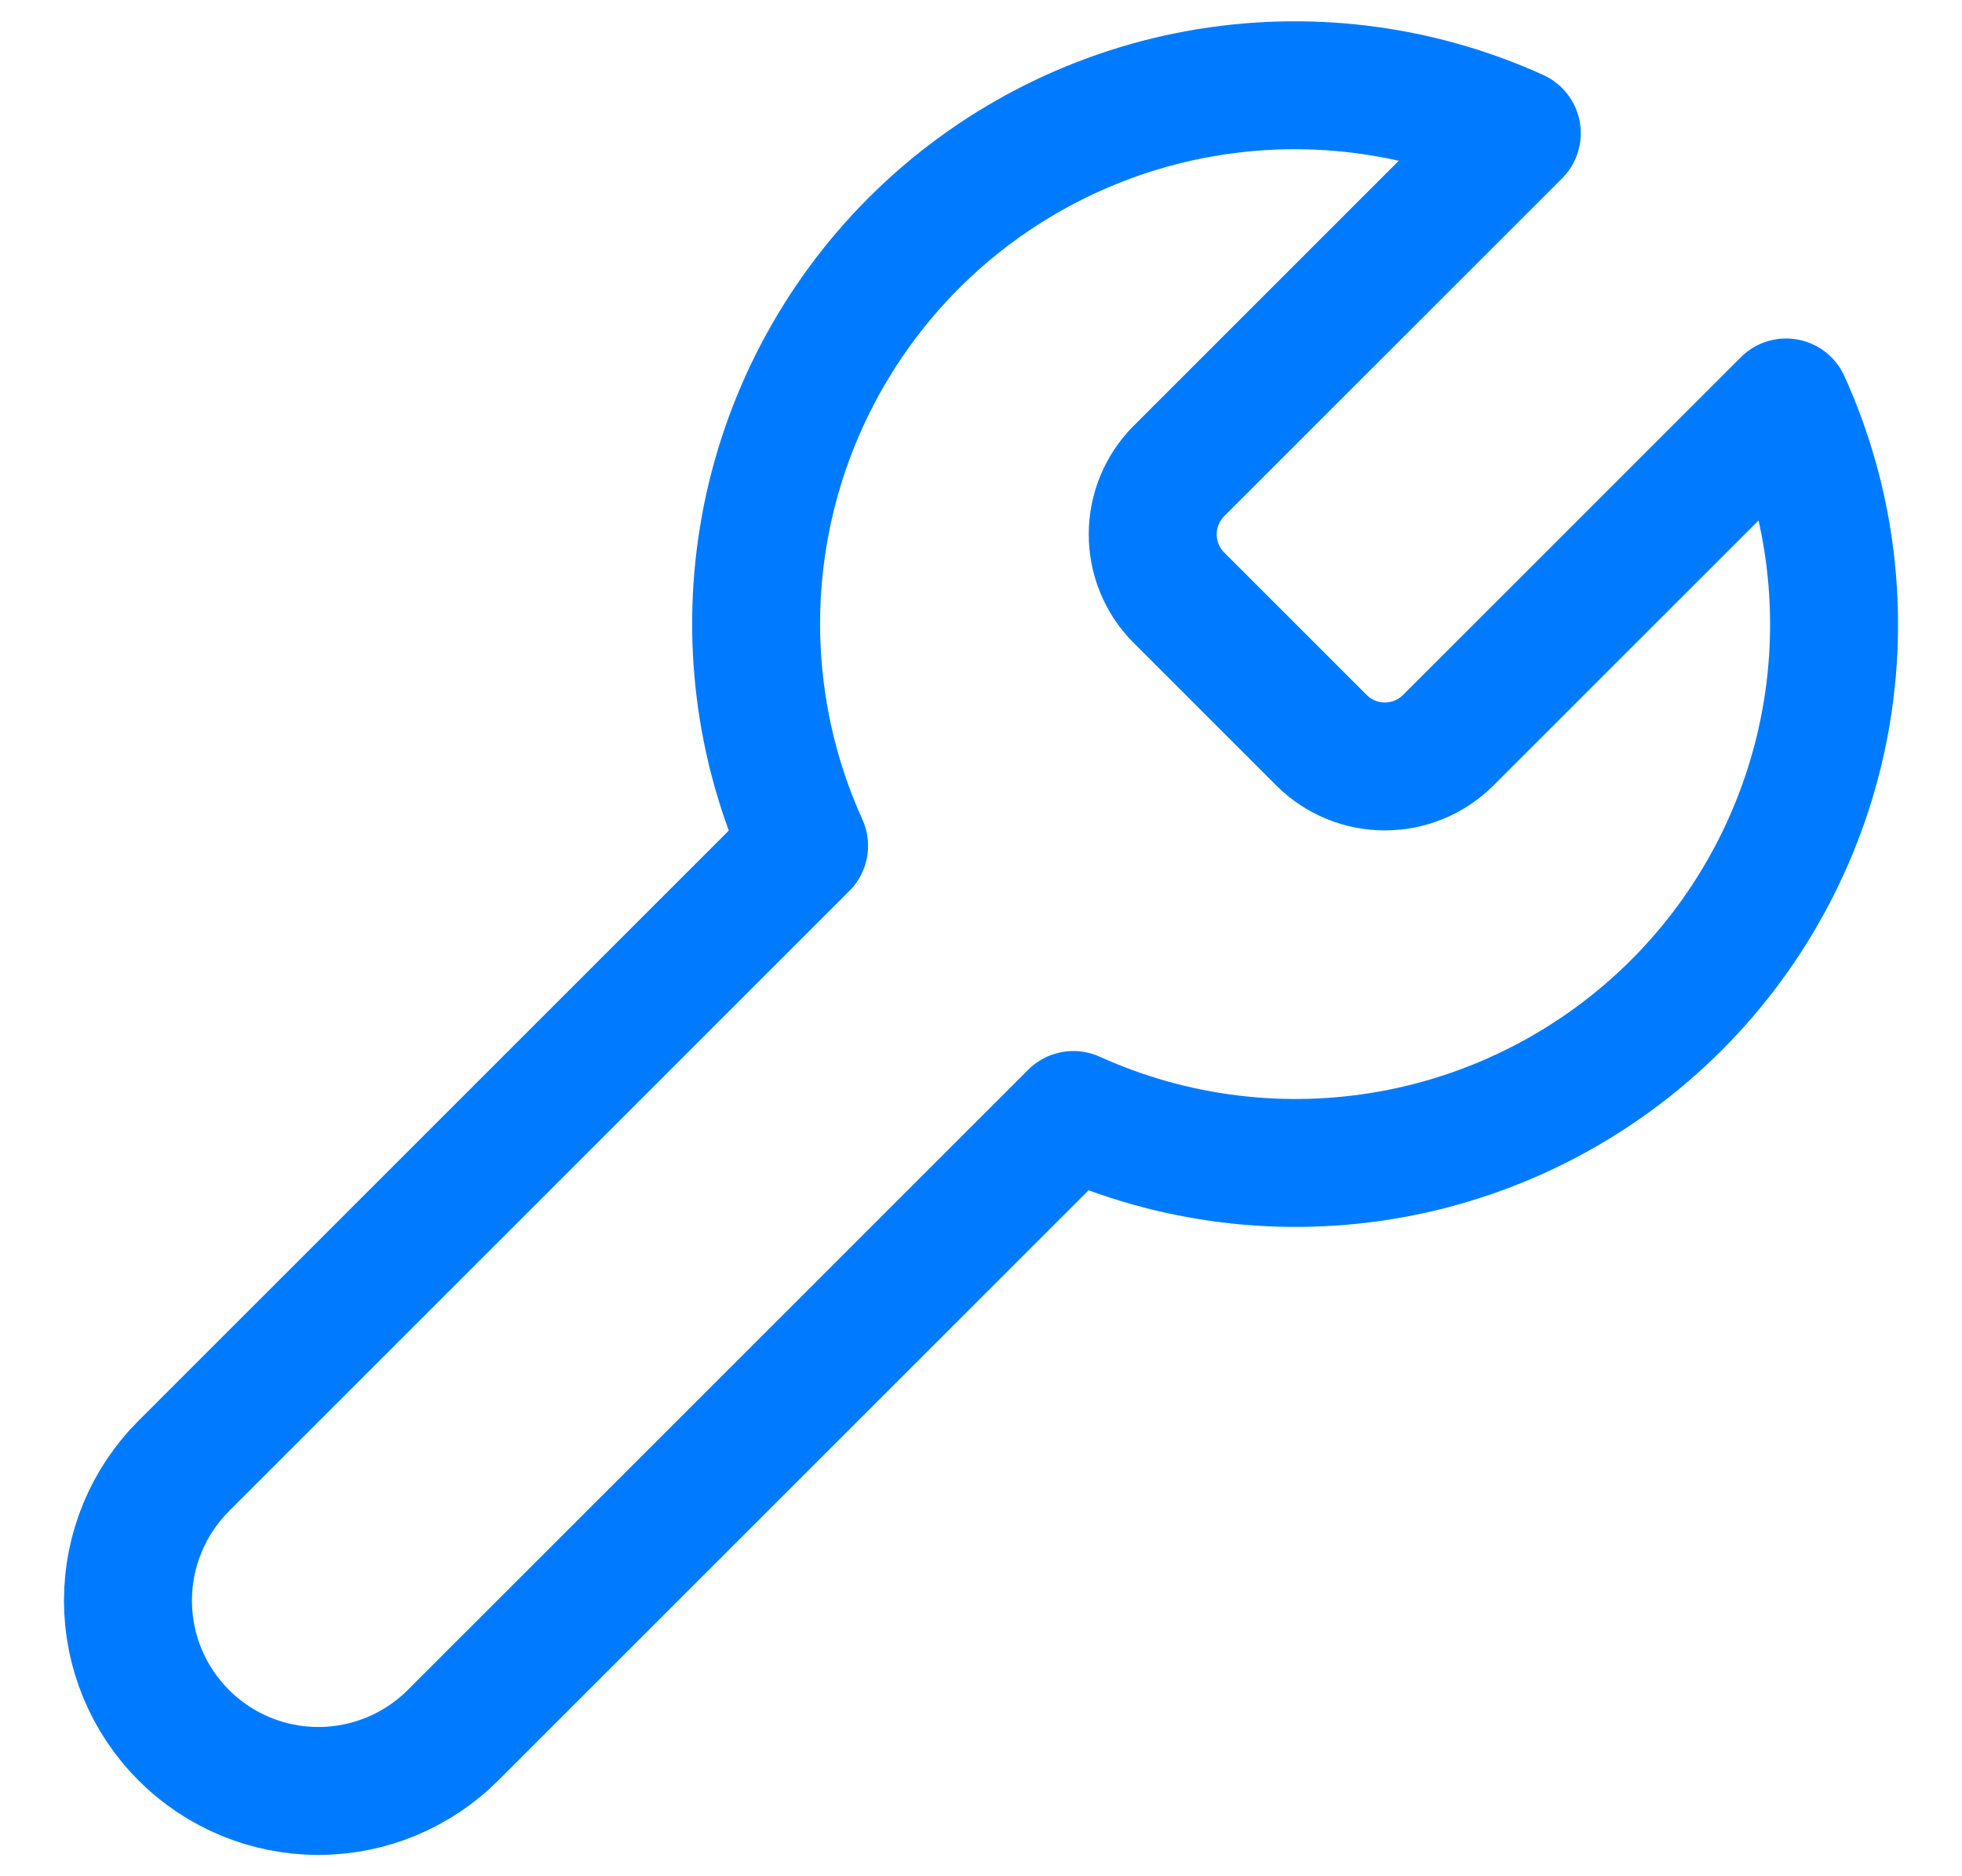 <svg width="23" height="22" viewBox="0 0 23 22" fill="none" xmlns="http://www.w3.org/2000/svg">
<path d="M13.814 5.529C13.621 5.726 13.513 5.99 13.513 6.266C13.513 6.541 13.621 6.806 13.814 7.002L15.498 8.686C15.694 8.879 15.959 8.987 16.234 8.987C16.51 8.987 16.774 8.879 16.971 8.686L20.938 4.719C21.468 5.888 21.628 7.191 21.398 8.454C21.168 9.716 20.558 10.879 19.651 11.787C18.743 12.694 17.58 13.304 16.318 13.534C15.055 13.764 13.752 13.604 12.583 13.074L5.311 20.346C4.892 20.765 4.324 21 3.732 21C3.14 21 2.572 20.765 2.154 20.346C1.735 19.927 1.5 19.36 1.5 18.768C1.5 18.175 1.735 17.608 2.154 17.189L9.426 9.917C8.896 8.748 8.736 7.445 8.966 6.182C9.196 4.92 9.806 3.757 10.713 2.849C11.621 1.942 12.784 1.332 14.046 1.102C15.309 0.872 16.612 1.032 17.781 1.562L13.825 5.518L13.814 5.529Z" stroke="#007BFF" stroke-width="1.5" stroke-linecap="round" stroke-linejoin="round"/>
</svg>
